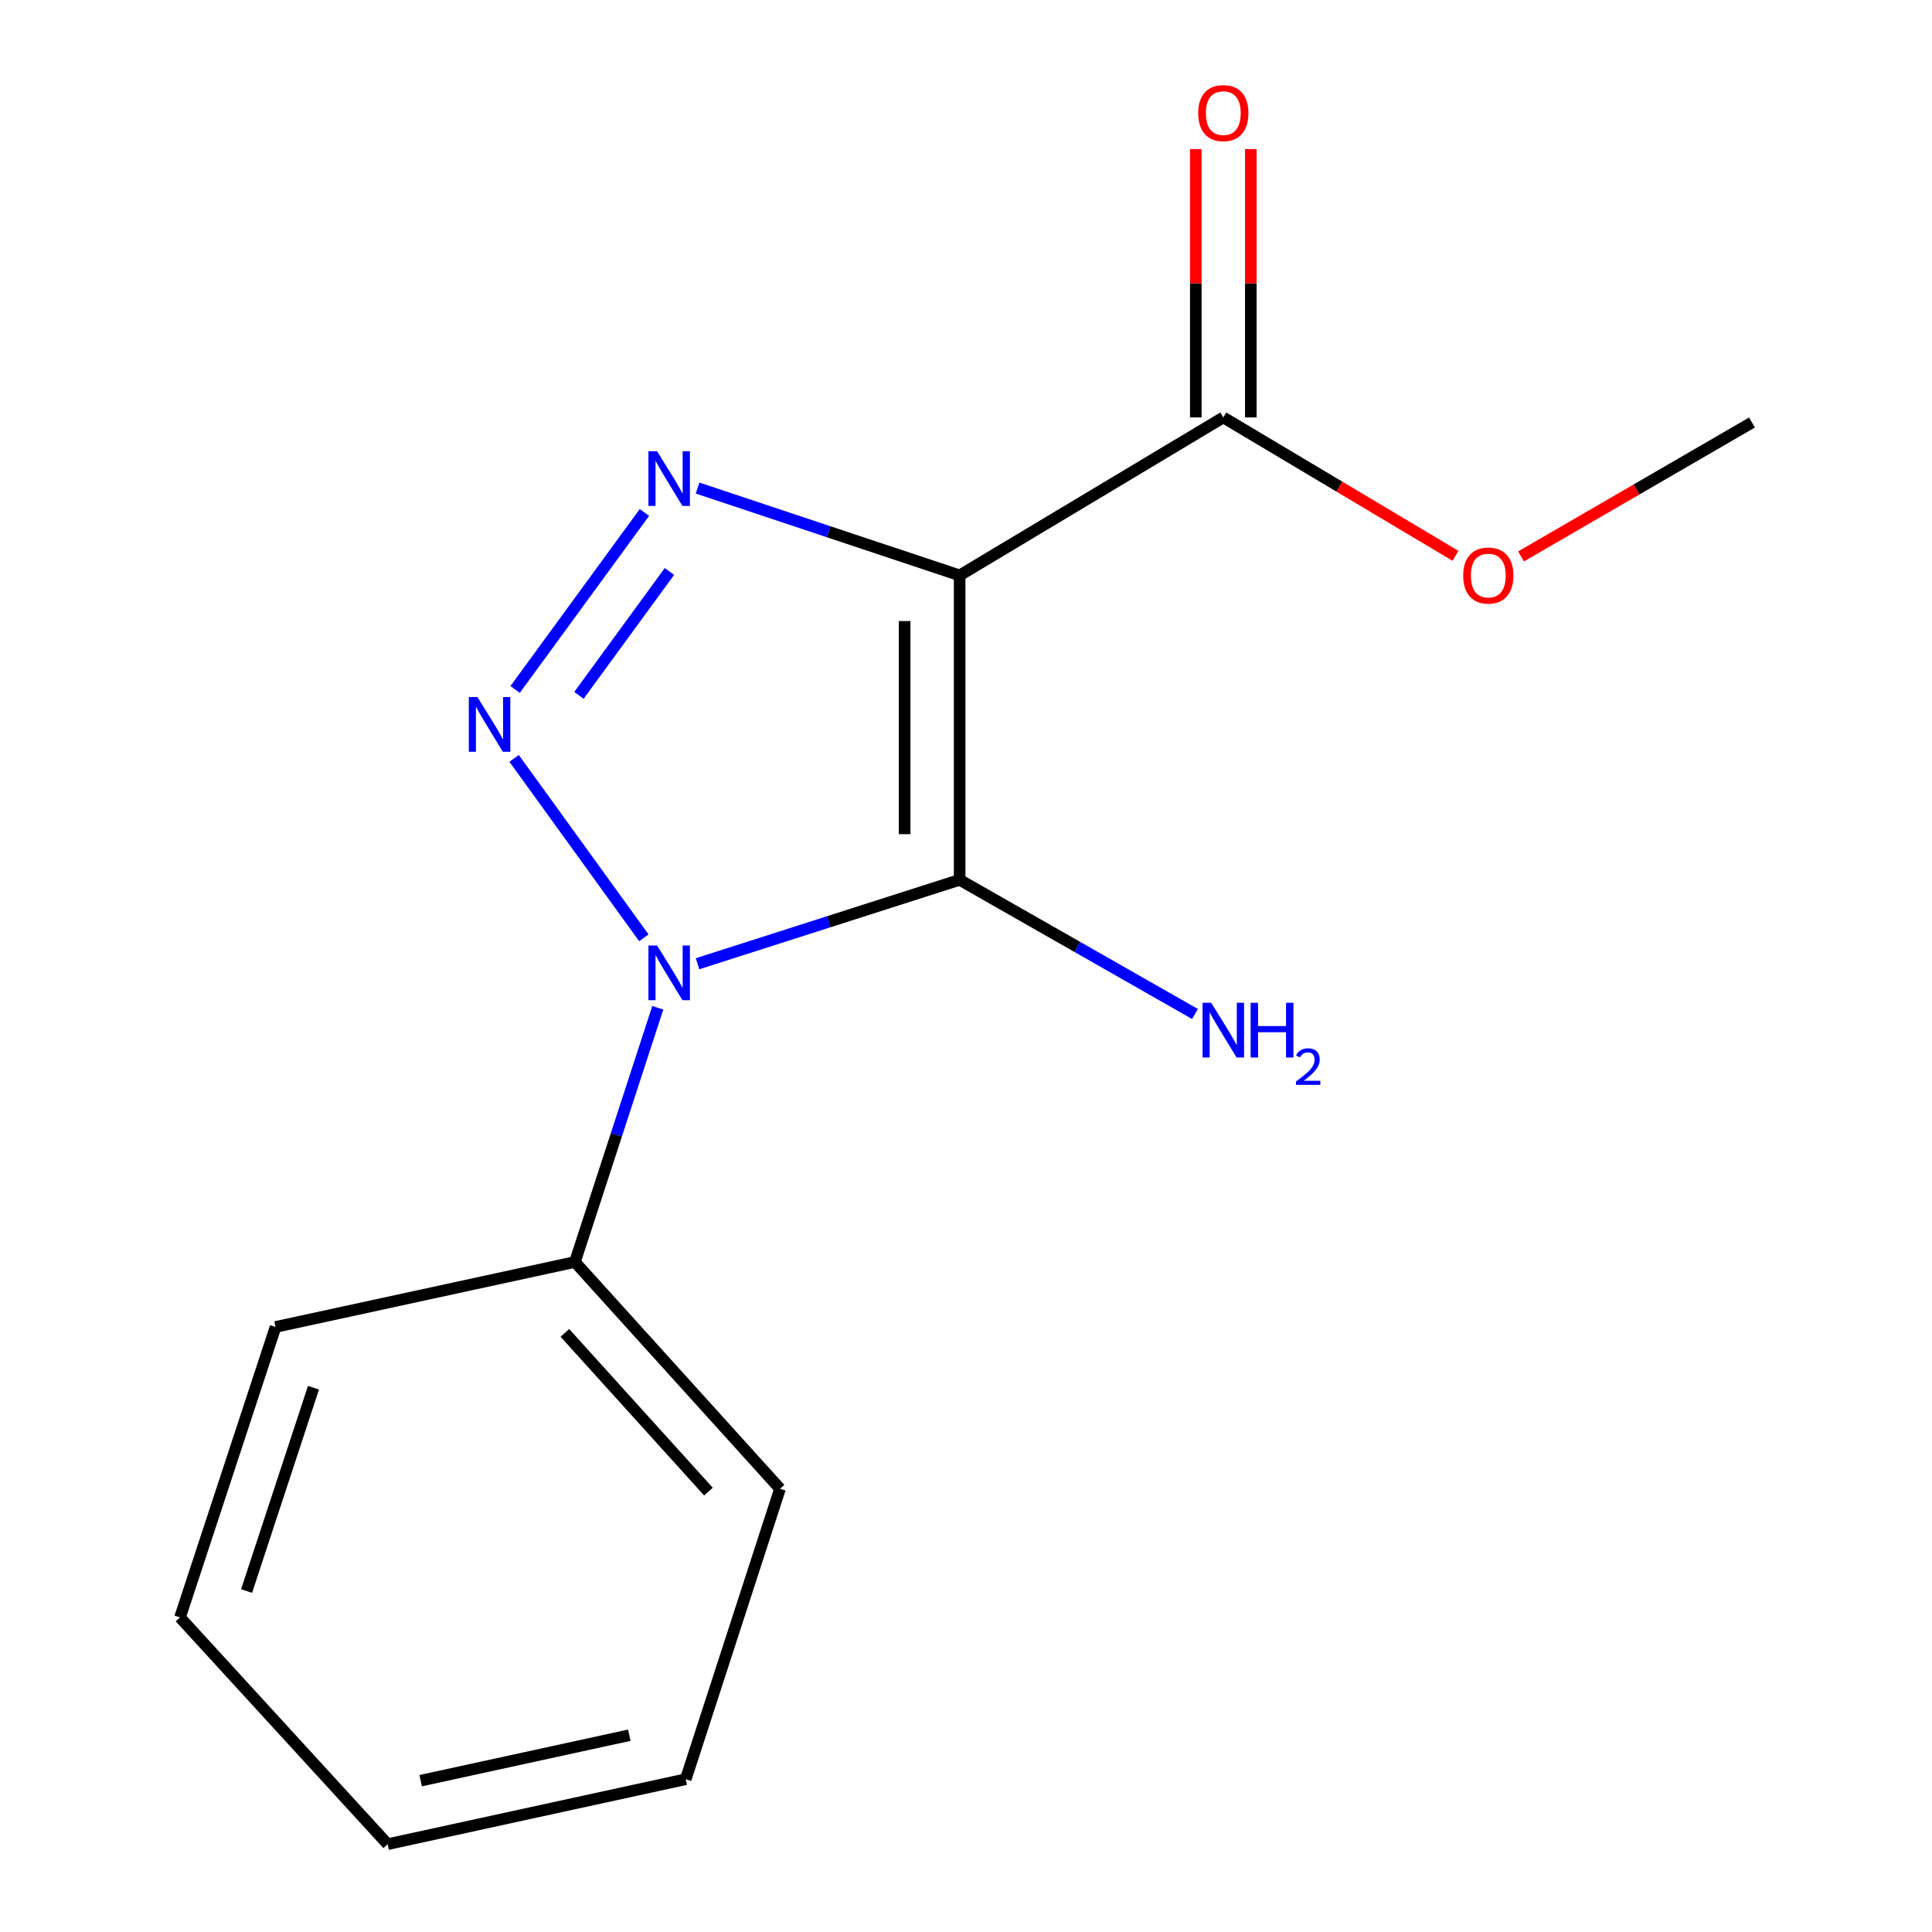<?xml version='1.0' encoding='iso-8859-1'?>
<svg version='1.1' baseProfile='full'
              xmlns='http://www.w3.org/2000/svg'
                      xmlns:rdkit='http://www.rdkit.org/xml'
                      xmlns:xlink='http://www.w3.org/1999/xlink'
                  xml:space='preserve'
width='1000px' height='1000px' viewBox='0 0 1000 1000'>
<!-- END OF HEADER -->
<rect style='opacity:1.0;fill:#FFFFFF;stroke:none' width='1000' height='1000' x='0' y='0'> </rect>
<path class='bond-0' d='M 496.71,455.401 L 428.879,477.116' style='fill:none;fill-rule:evenodd;stroke:#000000;stroke-width:6px;stroke-linecap:butt;stroke-linejoin:miter;stroke-opacity:1' />
<path class='bond-0' d='M 428.879,477.116 L 361.049,498.832' style='fill:none;fill-rule:evenodd;stroke:#0000FF;stroke-width:6px;stroke-linecap:butt;stroke-linejoin:miter;stroke-opacity:1' />
<path class='bond-1' d='M 496.71,455.401 L 496.71,297.824' style='fill:none;fill-rule:evenodd;stroke:#000000;stroke-width:6px;stroke-linecap:butt;stroke-linejoin:miter;stroke-opacity:1' />
<path class='bond-1' d='M 468.238,431.764 L 468.238,321.461' style='fill:none;fill-rule:evenodd;stroke:#000000;stroke-width:6px;stroke-linecap:butt;stroke-linejoin:miter;stroke-opacity:1' />
<path class='bond-6' d='M 496.71,455.401 L 557.614,490.123' style='fill:none;fill-rule:evenodd;stroke:#000000;stroke-width:6px;stroke-linecap:butt;stroke-linejoin:miter;stroke-opacity:1' />
<path class='bond-6' d='M 557.614,490.123 L 618.518,524.846' style='fill:none;fill-rule:evenodd;stroke:#0000FF;stroke-width:6px;stroke-linecap:butt;stroke-linejoin:miter;stroke-opacity:1' />
<path class='bond-2' d='M 333.256,485.408 L 266.103,392.535' style='fill:none;fill-rule:evenodd;stroke:#0000FF;stroke-width:6px;stroke-linecap:butt;stroke-linejoin:miter;stroke-opacity:1' />
<path class='bond-5' d='M 340.464,521.629 L 319.022,587.416' style='fill:none;fill-rule:evenodd;stroke:#0000FF;stroke-width:6px;stroke-linecap:butt;stroke-linejoin:miter;stroke-opacity:1' />
<path class='bond-5' d='M 319.022,587.416 L 297.58,653.202' style='fill:none;fill-rule:evenodd;stroke:#000000;stroke-width:6px;stroke-linecap:butt;stroke-linejoin:miter;stroke-opacity:1' />
<path class='bond-3' d='M 496.71,297.824 L 428.887,275.219' style='fill:none;fill-rule:evenodd;stroke:#000000;stroke-width:6px;stroke-linecap:butt;stroke-linejoin:miter;stroke-opacity:1' />
<path class='bond-3' d='M 428.887,275.219 L 361.064,252.614' style='fill:none;fill-rule:evenodd;stroke:#0000FF;stroke-width:6px;stroke-linecap:butt;stroke-linejoin:miter;stroke-opacity:1' />
<path class='bond-4' d='M 496.71,297.824 L 633.185,216.062' style='fill:none;fill-rule:evenodd;stroke:#000000;stroke-width:6px;stroke-linecap:butt;stroke-linejoin:miter;stroke-opacity:1' />
<path class='bond-15' d='M 266.624,356.868 L 333.549,265.253' style='fill:none;fill-rule:evenodd;stroke:#0000FF;stroke-width:6px;stroke-linecap:butt;stroke-linejoin:miter;stroke-opacity:1' />
<path class='bond-15' d='M 299.653,359.921 L 346.501,295.79' style='fill:none;fill-rule:evenodd;stroke:#0000FF;stroke-width:6px;stroke-linecap:butt;stroke-linejoin:miter;stroke-opacity:1' />
<path class='bond-7' d='M 647.421,216.062 L 647.421,146.616' style='fill:none;fill-rule:evenodd;stroke:#000000;stroke-width:6px;stroke-linecap:butt;stroke-linejoin:miter;stroke-opacity:1' />
<path class='bond-7' d='M 647.421,146.616 L 647.421,77.17' style='fill:none;fill-rule:evenodd;stroke:#FF0000;stroke-width:6px;stroke-linecap:butt;stroke-linejoin:miter;stroke-opacity:1' />
<path class='bond-7' d='M 618.949,216.062 L 618.949,146.616' style='fill:none;fill-rule:evenodd;stroke:#000000;stroke-width:6px;stroke-linecap:butt;stroke-linejoin:miter;stroke-opacity:1' />
<path class='bond-7' d='M 618.949,146.616 L 618.949,77.17' style='fill:none;fill-rule:evenodd;stroke:#FF0000;stroke-width:6px;stroke-linecap:butt;stroke-linejoin:miter;stroke-opacity:1' />
<path class='bond-8' d='M 633.185,216.062 L 693.267,251.879' style='fill:none;fill-rule:evenodd;stroke:#000000;stroke-width:6px;stroke-linecap:butt;stroke-linejoin:miter;stroke-opacity:1' />
<path class='bond-8' d='M 693.267,251.879 L 753.349,287.695' style='fill:none;fill-rule:evenodd;stroke:#FF0000;stroke-width:6px;stroke-linecap:butt;stroke-linejoin:miter;stroke-opacity:1' />
<path class='bond-9' d='M 297.58,653.202 L 403.733,770.569' style='fill:none;fill-rule:evenodd;stroke:#000000;stroke-width:6px;stroke-linecap:butt;stroke-linejoin:miter;stroke-opacity:1' />
<path class='bond-9' d='M 292.387,689.905 L 366.694,772.063' style='fill:none;fill-rule:evenodd;stroke:#000000;stroke-width:6px;stroke-linecap:butt;stroke-linejoin:miter;stroke-opacity:1' />
<path class='bond-10' d='M 297.58,653.202 L 142.63,686.83' style='fill:none;fill-rule:evenodd;stroke:#000000;stroke-width:6px;stroke-linecap:butt;stroke-linejoin:miter;stroke-opacity:1' />
<path class='bond-11' d='M 787.285,288 L 847.059,253.344' style='fill:none;fill-rule:evenodd;stroke:#FF0000;stroke-width:6px;stroke-linecap:butt;stroke-linejoin:miter;stroke-opacity:1' />
<path class='bond-11' d='M 847.059,253.344 L 906.832,218.688' style='fill:none;fill-rule:evenodd;stroke:#000000;stroke-width:6px;stroke-linecap:butt;stroke-linejoin:miter;stroke-opacity:1' />
<path class='bond-12' d='M 403.733,770.569 L 354.935,920.917' style='fill:none;fill-rule:evenodd;stroke:#000000;stroke-width:6px;stroke-linecap:butt;stroke-linejoin:miter;stroke-opacity:1' />
<path class='bond-13' d='M 142.63,686.83 L 93.168,837.178' style='fill:none;fill-rule:evenodd;stroke:#000000;stroke-width:6px;stroke-linecap:butt;stroke-linejoin:miter;stroke-opacity:1' />
<path class='bond-13' d='M 162.256,718.28 L 127.633,823.523' style='fill:none;fill-rule:evenodd;stroke:#000000;stroke-width:6px;stroke-linecap:butt;stroke-linejoin:miter;stroke-opacity:1' />
<path class='bond-16' d='M 354.935,920.917 L 200.649,954.545' style='fill:none;fill-rule:evenodd;stroke:#000000;stroke-width:6px;stroke-linecap:butt;stroke-linejoin:miter;stroke-opacity:1' />
<path class='bond-16' d='M 325.729,898.142 L 217.729,921.682' style='fill:none;fill-rule:evenodd;stroke:#000000;stroke-width:6px;stroke-linecap:butt;stroke-linejoin:miter;stroke-opacity:1' />
<path class='bond-14' d='M 93.168,837.178 L 200.649,954.545' style='fill:none;fill-rule:evenodd;stroke:#000000;stroke-width:6px;stroke-linecap:butt;stroke-linejoin:miter;stroke-opacity:1' />
<path  class='atom-1' d='M 340.102 489.374
L 349.382 504.374
Q 350.302 505.854, 351.782 508.534
Q 353.262 511.214, 353.342 511.374
L 353.342 489.374
L 357.102 489.374
L 357.102 517.694
L 353.222 517.694
L 343.262 501.294
Q 342.102 499.374, 340.862 497.174
Q 339.662 494.974, 339.302 494.294
L 339.302 517.694
L 335.622 517.694
L 335.622 489.374
L 340.102 489.374
' fill='#0000FF'/>
<path  class='atom-3' d='M 247.141 360.807
L 256.421 375.807
Q 257.341 377.287, 258.821 379.967
Q 260.301 382.647, 260.381 382.807
L 260.381 360.807
L 264.141 360.807
L 264.141 389.127
L 260.261 389.127
L 250.301 372.727
Q 249.141 370.807, 247.901 368.607
Q 246.701 366.407, 246.341 365.727
L 246.341 389.127
L 242.661 389.127
L 242.661 360.807
L 247.141 360.807
' fill='#0000FF'/>
<path  class='atom-4' d='M 340.102 233.554
L 349.382 248.554
Q 350.302 250.034, 351.782 252.714
Q 353.262 255.394, 353.342 255.554
L 353.342 233.554
L 357.102 233.554
L 357.102 261.874
L 353.222 261.874
L 343.262 245.474
Q 342.102 243.554, 340.862 241.354
Q 339.662 239.154, 339.302 238.474
L 339.302 261.874
L 335.622 261.874
L 335.622 233.554
L 340.102 233.554
' fill='#0000FF'/>
<path  class='atom-7' d='M 626.925 519.048
L 636.205 534.048
Q 637.125 535.528, 638.605 538.208
Q 640.085 540.888, 640.165 541.048
L 640.165 519.048
L 643.925 519.048
L 643.925 547.368
L 640.045 547.368
L 630.085 530.968
Q 628.925 529.048, 627.685 526.848
Q 626.485 524.648, 626.125 523.968
L 626.125 547.368
L 622.445 547.368
L 622.445 519.048
L 626.925 519.048
' fill='#0000FF'/>
<path  class='atom-7' d='M 647.325 519.048
L 651.165 519.048
L 651.165 531.088
L 665.645 531.088
L 665.645 519.048
L 669.485 519.048
L 669.485 547.368
L 665.645 547.368
L 665.645 534.288
L 651.165 534.288
L 651.165 547.368
L 647.325 547.368
L 647.325 519.048
' fill='#0000FF'/>
<path  class='atom-7' d='M 670.858 546.375
Q 671.545 544.606, 673.181 543.629
Q 674.818 542.626, 677.089 542.626
Q 679.913 542.626, 681.497 544.157
Q 683.081 545.688, 683.081 548.407
Q 683.081 551.179, 681.022 553.767
Q 678.989 556.354, 674.765 559.416
L 683.398 559.416
L 683.398 561.528
L 670.805 561.528
L 670.805 559.759
Q 674.29 557.278, 676.349 555.43
Q 678.435 553.582, 679.438 551.919
Q 680.441 550.255, 680.441 548.539
Q 680.441 546.744, 679.544 545.741
Q 678.646 544.738, 677.089 544.738
Q 675.584 544.738, 674.581 545.345
Q 673.577 545.952, 672.865 547.299
L 670.858 546.375
' fill='#0000FF'/>
<path  class='atom-8' d='M 620.185 58.55
Q 620.185 51.75, 623.545 47.95
Q 626.905 44.15, 633.185 44.15
Q 639.465 44.15, 642.825 47.95
Q 646.185 51.75, 646.185 58.55
Q 646.185 65.43, 642.785 69.35
Q 639.385 73.23, 633.185 73.23
Q 626.945 73.23, 623.545 69.35
Q 620.185 65.47, 620.185 58.55
M 633.185 70.03
Q 637.505 70.03, 639.825 67.15
Q 642.185 64.23, 642.185 58.55
Q 642.185 52.99, 639.825 50.19
Q 637.505 47.35, 633.185 47.35
Q 628.865 47.35, 626.505 50.15
Q 624.185 52.95, 624.185 58.55
Q 624.185 64.27, 626.505 67.15
Q 628.865 70.03, 633.185 70.03
' fill='#FF0000'/>
<path  class='atom-9' d='M 757.341 297.904
Q 757.341 291.104, 760.701 287.304
Q 764.061 283.504, 770.341 283.504
Q 776.621 283.504, 779.981 287.304
Q 783.341 291.104, 783.341 297.904
Q 783.341 304.784, 779.941 308.704
Q 776.541 312.584, 770.341 312.584
Q 764.101 312.584, 760.701 308.704
Q 757.341 304.824, 757.341 297.904
M 770.341 309.384
Q 774.661 309.384, 776.981 306.504
Q 779.341 303.584, 779.341 297.904
Q 779.341 292.344, 776.981 289.544
Q 774.661 286.704, 770.341 286.704
Q 766.021 286.704, 763.661 289.504
Q 761.341 292.304, 761.341 297.904
Q 761.341 303.624, 763.661 306.504
Q 766.021 309.384, 770.341 309.384
' fill='#FF0000'/>
</svg>
